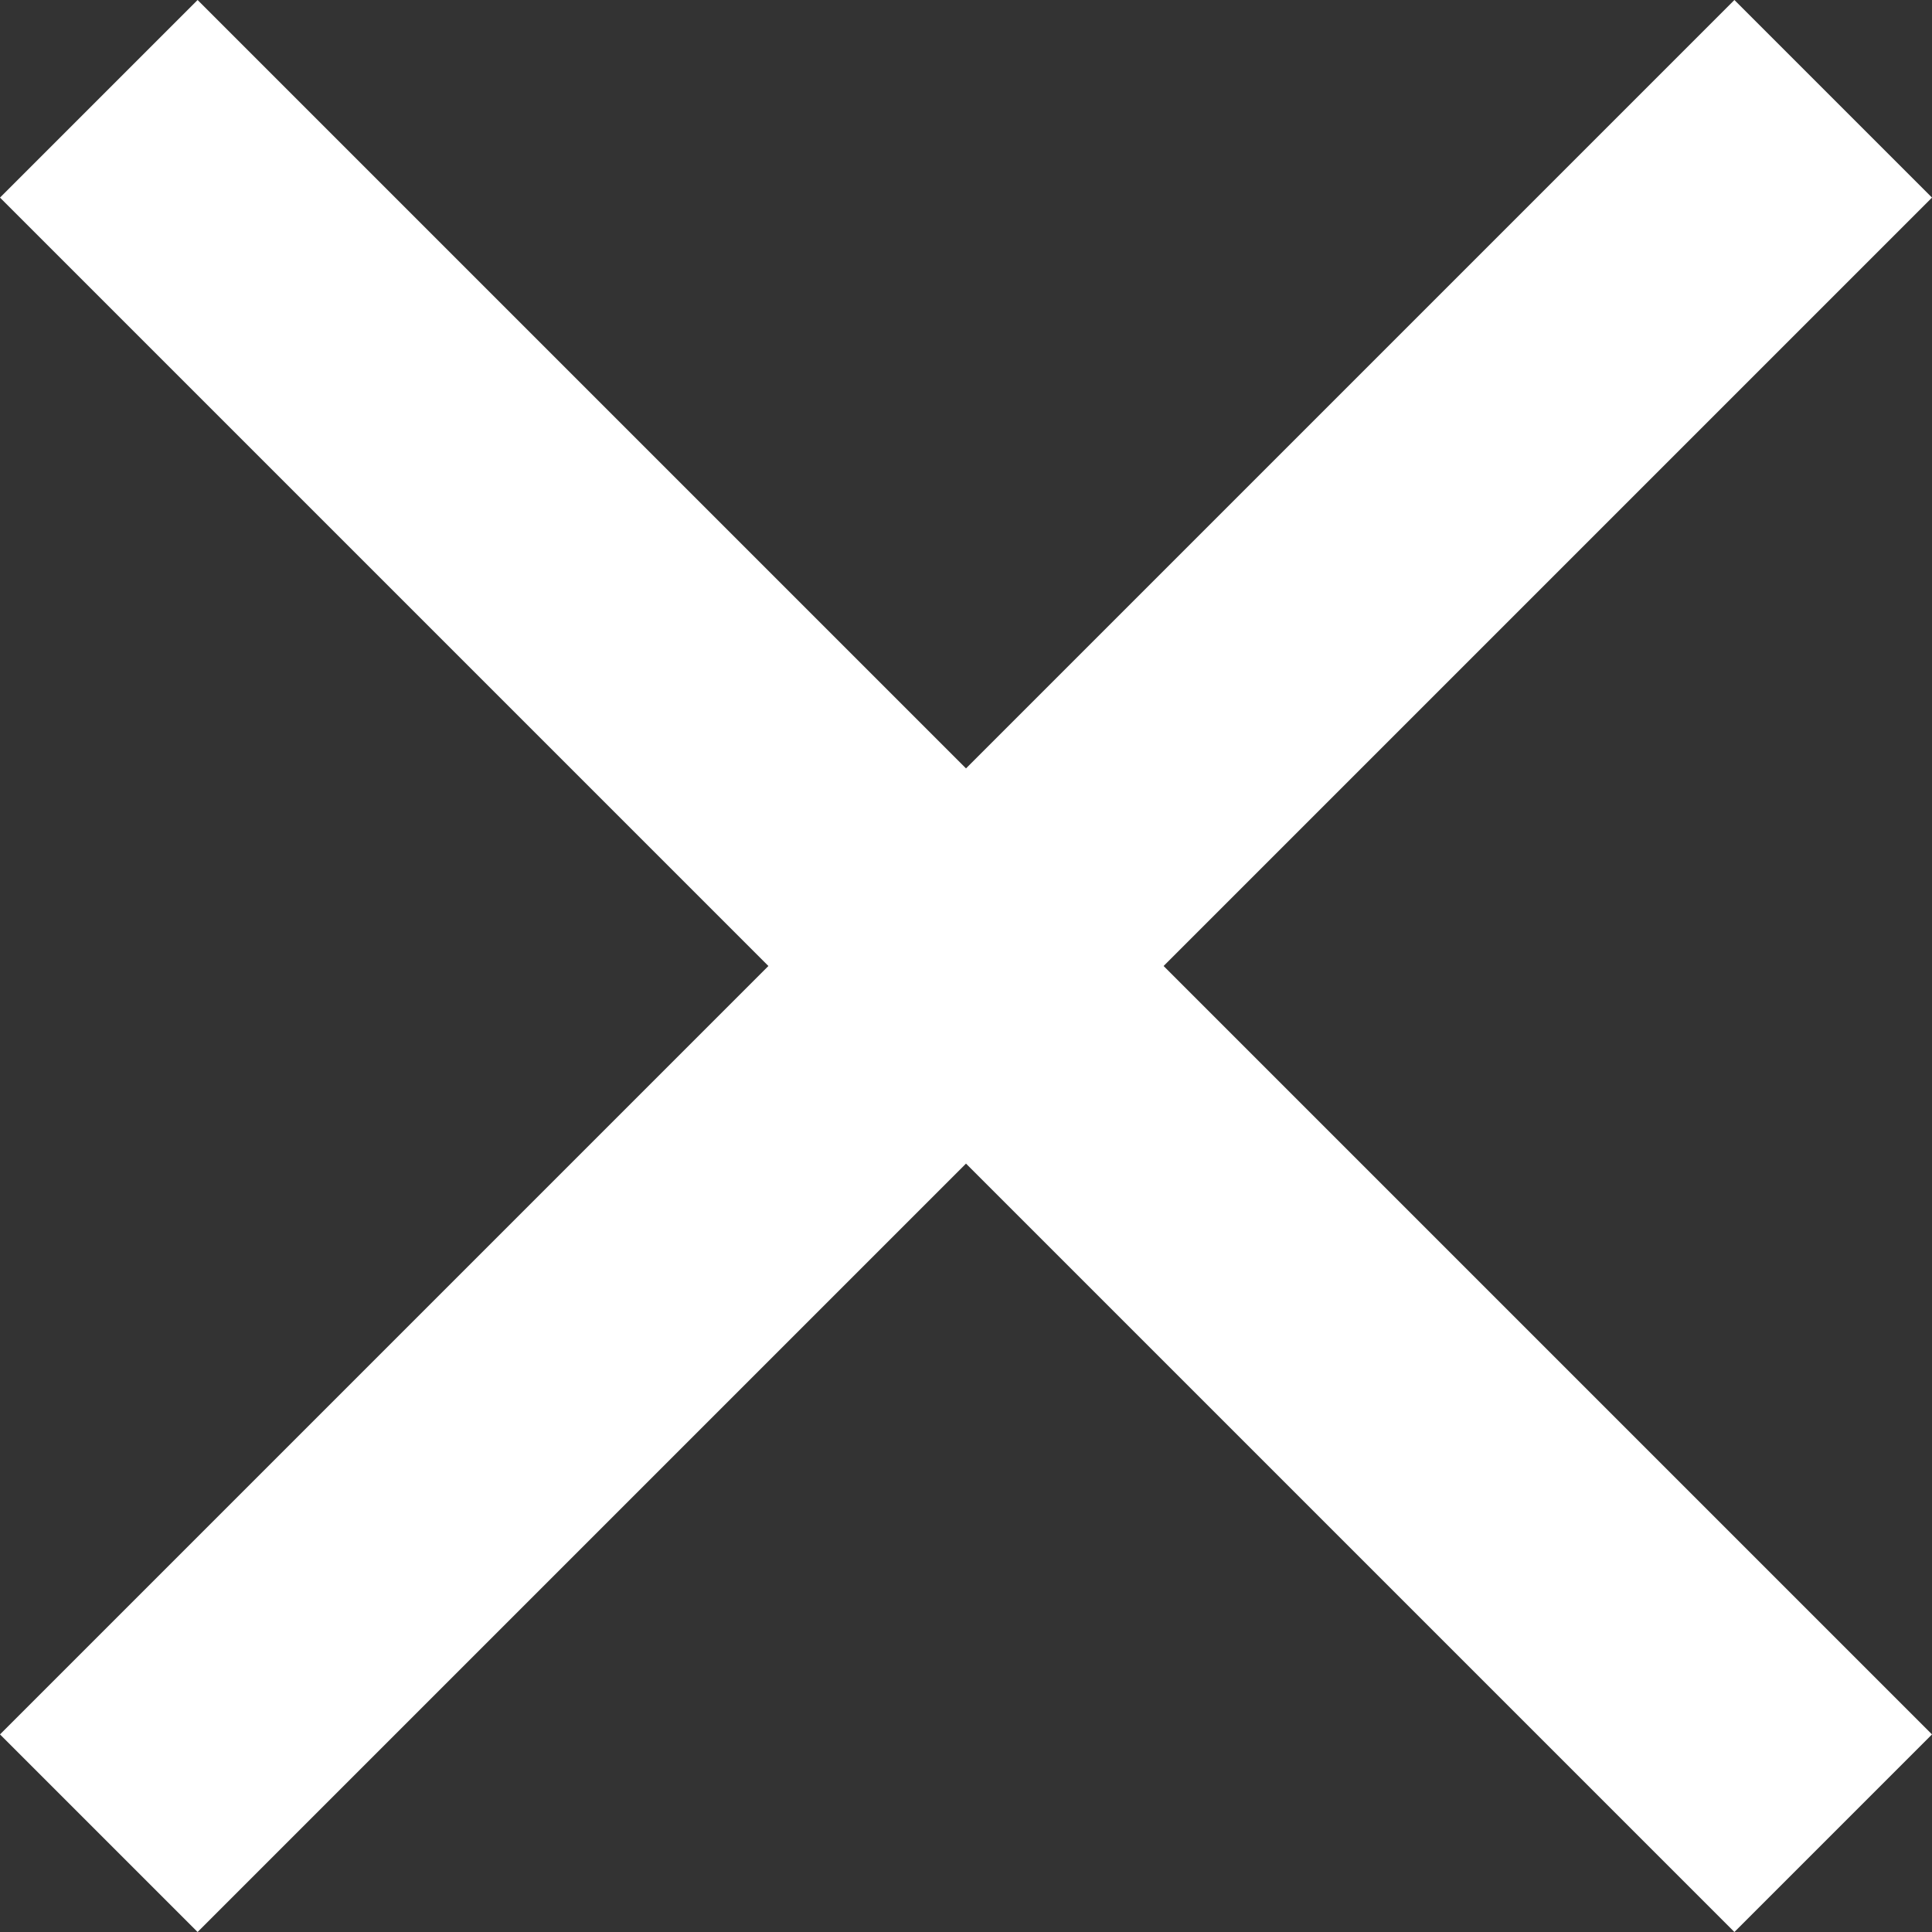 <?xml version="1.0" encoding="utf-8"?>
<!-- Generator: Adobe Illustrator 28.0.0, SVG Export Plug-In . SVG Version: 6.00 Build 0)  -->
<svg version="1.1" id="Calque_1" xmlns="http://www.w3.org/2000/svg" xmlns:xlink="http://www.w3.org/1999/xlink" x="0px" y="0px"
	 viewBox="0 0 26.4 26.4" style="enable-background:new 0 0 26.4 26.4;" xml:space="preserve">
<rect x="0" y="0" width="26.4" height="26.4" fill="#333333" stroke="none"/>
<style type="text/css">
	.st0{fill:#FFFFFF;}
</style>
<path id="croix_noire" class="st0" d="M26.4,2.7L23.7,0L13.2,10.5L2.7,0L0,2.7l10.5,10.5L0,23.7l2.7,2.7l10.5-10.5l10.5,10.5
	l2.7-2.7L15.9,13.2L26.4,2.7z"/>
</svg>
